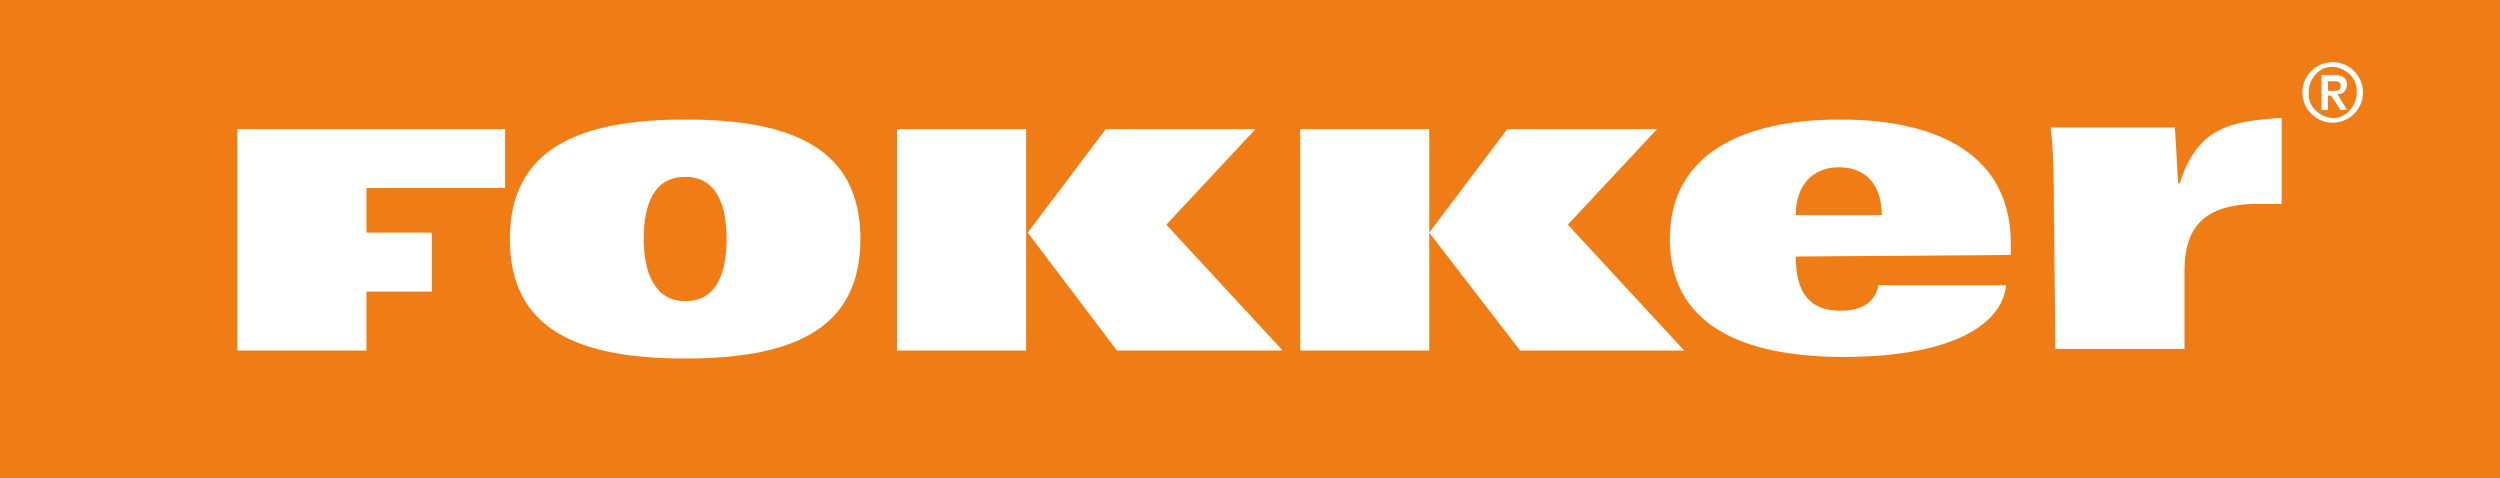 <?xml version="1.0" encoding="utf-8"?>
<!-- Generator: Adobe Illustrator 26.1.0, SVG Export Plug-In . SVG Version: 6.00 Build 0)  -->
<svg version="1.1" id="a" xmlns="http://www.w3.org/2000/svg" xmlns:xlink="http://www.w3.org/1999/xlink" x="0px" y="0px"
	 viewBox="0 0 156.9 30" style="enable-background:new 0 0 156.9 30;" xml:space="preserve">
<style type="text/css">
	.st0{fill:#EF7C15;}
	.st1{clip-path:url(#SVGID_00000123438603967079640930000011512963108610964875_);}
	.st2{fill:#FFFFFF;}
</style>
<g id="b" transform="translate(50 54)">
	<g id="c">
		<rect id="d" x="-50" y="-54" class="st0" width="156.9" height="30"/>
		<g id="e">
			<g>
				<defs>
					<rect id="SVGID_1_" x="-50" y="-54" width="156.9" height="30"/>
				</defs>
				<clipPath id="SVGID_00000015340489856186836280000006800411878720727169_">
					<use xlink:href="#SVGID_1_"  style="overflow:visible;"/>
				</clipPath>
				<g style="clip-path:url(#SVGID_00000015340489856186836280000006800411878720727169_);">
					<g id="g">
						<path id="h" class="st2" d="M78.9-40.8c0-1.7,0-3.5-0.2-5.2h7.8l0.2,3.5h0.1c1.1-3.4,3-3.9,6.4-4.1v5.4h-1.5
							c-3.5,0-4.6,1.6-4.6,4.2v4.9h-8.1L78.9-40.8L78.9-40.8z"/>
						<path id="i" class="st2" d="M-35.2-45.9h16.9v3.7H-27v2.8h4.1v3.7H-27v3.7h-8.1V-45.9z"/>
						<path id="j" class="st2" d="M62.7-37.9c0,2.3,0.9,3.4,2.8,3.4c1.6,0,2.2-0.7,2.4-1.6h8c-0.2,2.3-3.1,4.5-10.2,4.5
							c-6.5,0-10.9-2.1-10.9-7.4s4.5-7.5,10.7-7.5c5.3,0,10.7,1.7,10.7,7.8v0.7L62.7-37.9L62.7-37.9z M68.1-40.5c0-1.8-0.9-3-2.7-3
							c-1.7,0-2.7,1.2-2.7,3H68.1z"/>
						<path id="k" class="st2" d="M31.6-45.9h8.1V-32h-8.1V-45.9z M39.7-39.4l4.9-6.5H54l-5.6,6l7.3,7.9H45.4
							C45.4-32,39.7-39.4,39.7-39.4z"/>
						<path id="l" class="st2" d="M6.3-45.9h8.1V-32H6.3C6.3-32,6.3-45.9,6.3-45.9z M14.5-39.4l4.9-6.5h9.4l-5.6,6l7.3,7.9H20.1
							C20.1-32,14.5-39.4,14.5-39.4z"/>
						<path id="m" class="st2" d="M-7-46.5c6.7,0,11,1.8,11,7.5s-4.3,7.5-11,7.5s-11-1.8-11-7.5S-13.6-46.5-7-46.5 M-7-35.1
							c2,0,2.6-1.8,2.6-3.9S-5-42.9-7-42.9s-2.6,1.8-2.6,3.9S-8.9-35.1-7-35.1"/>
						<path id="n" class="st2" d="M94.5-48.2c0-1.1,0.9-1.9,1.9-1.9c1.1,0,1.9,0.9,1.9,1.9c0,1.1-0.9,1.9-1.9,1.9
							S94.5-47.1,94.5-48.2 M97.9-48.2c0.1-0.8-0.6-1.5-1.4-1.6c-0.8-0.1-1.5,0.6-1.6,1.4c0,0.1,0,0.1,0,0.2
							c-0.1,0.8,0.6,1.5,1.4,1.6c0.8,0.1,1.5-0.6,1.6-1.4C97.9-48,97.9-48.1,97.9-48.2 M95.7-49.3h0.8c0.5,0,0.8,0.2,0.8,0.6
							c0,0.3-0.2,0.6-0.5,0.6c0,0-0.1,0-0.1,0l0.6,1h-0.4L96.3-48h-0.2v0.9h-0.4L95.7-49.3L95.7-49.3z M96.1-48.3h0.4
							c0.2,0,0.4,0,0.4-0.3c0-0.3-0.2-0.3-0.4-0.3h-0.4L96.1-48.3L96.1-48.3z"/>
					</g>
				</g>
			</g>
		</g>
	</g>
</g>
</svg>
